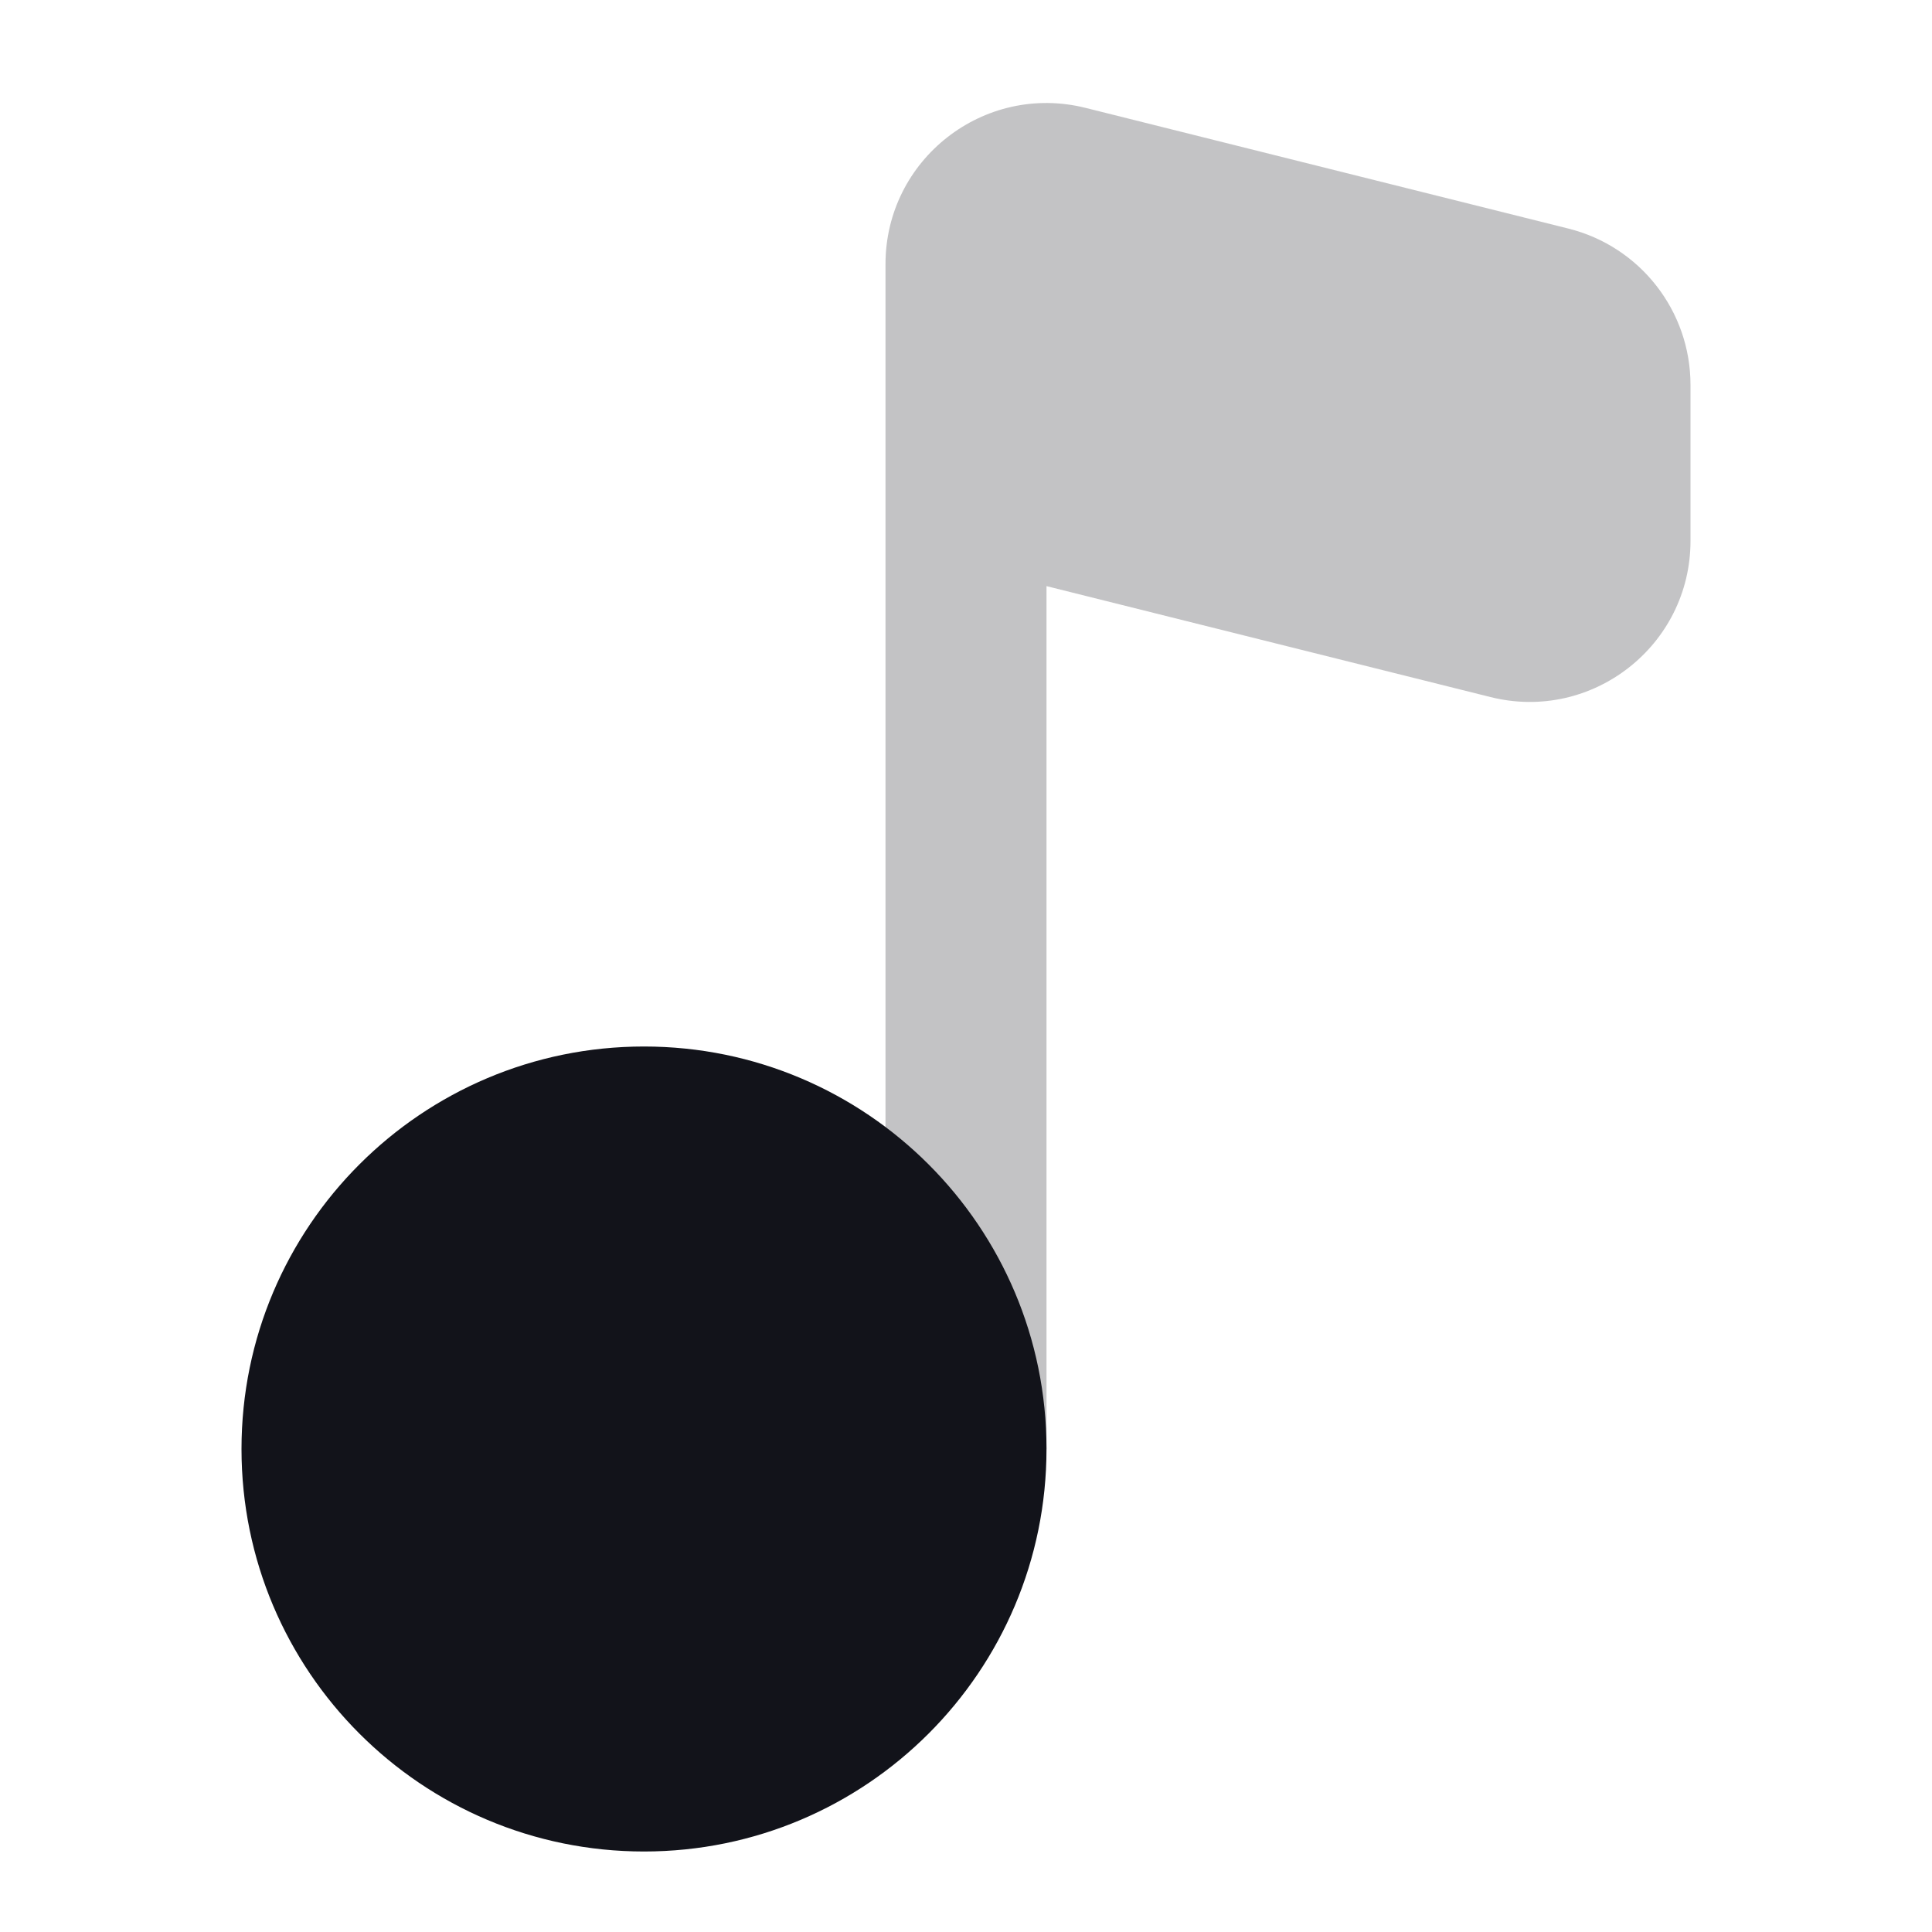 <svg width="24" height="24" viewBox="0 0 24 24" fill="none" xmlns="http://www.w3.org/2000/svg">
<path opacity="0.25" d="M13.485 1.34C12.223 1.025 11 1.98 11 3.281V18H13V7.281L18.515 8.659C19.777 8.975 21 8.02 21 6.719V4.781C21 3.863 20.375 3.063 19.485 2.84L13.485 1.34Z" fill="#12131A"/>
<path d="M13 18C13 20.761 10.761 23 8 23C5.239 23 3 20.761 3 18C3 15.239 5.239 13 8 13C10.761 13 13 15.239 13 18Z" fill="#12131A"/>
</svg>
